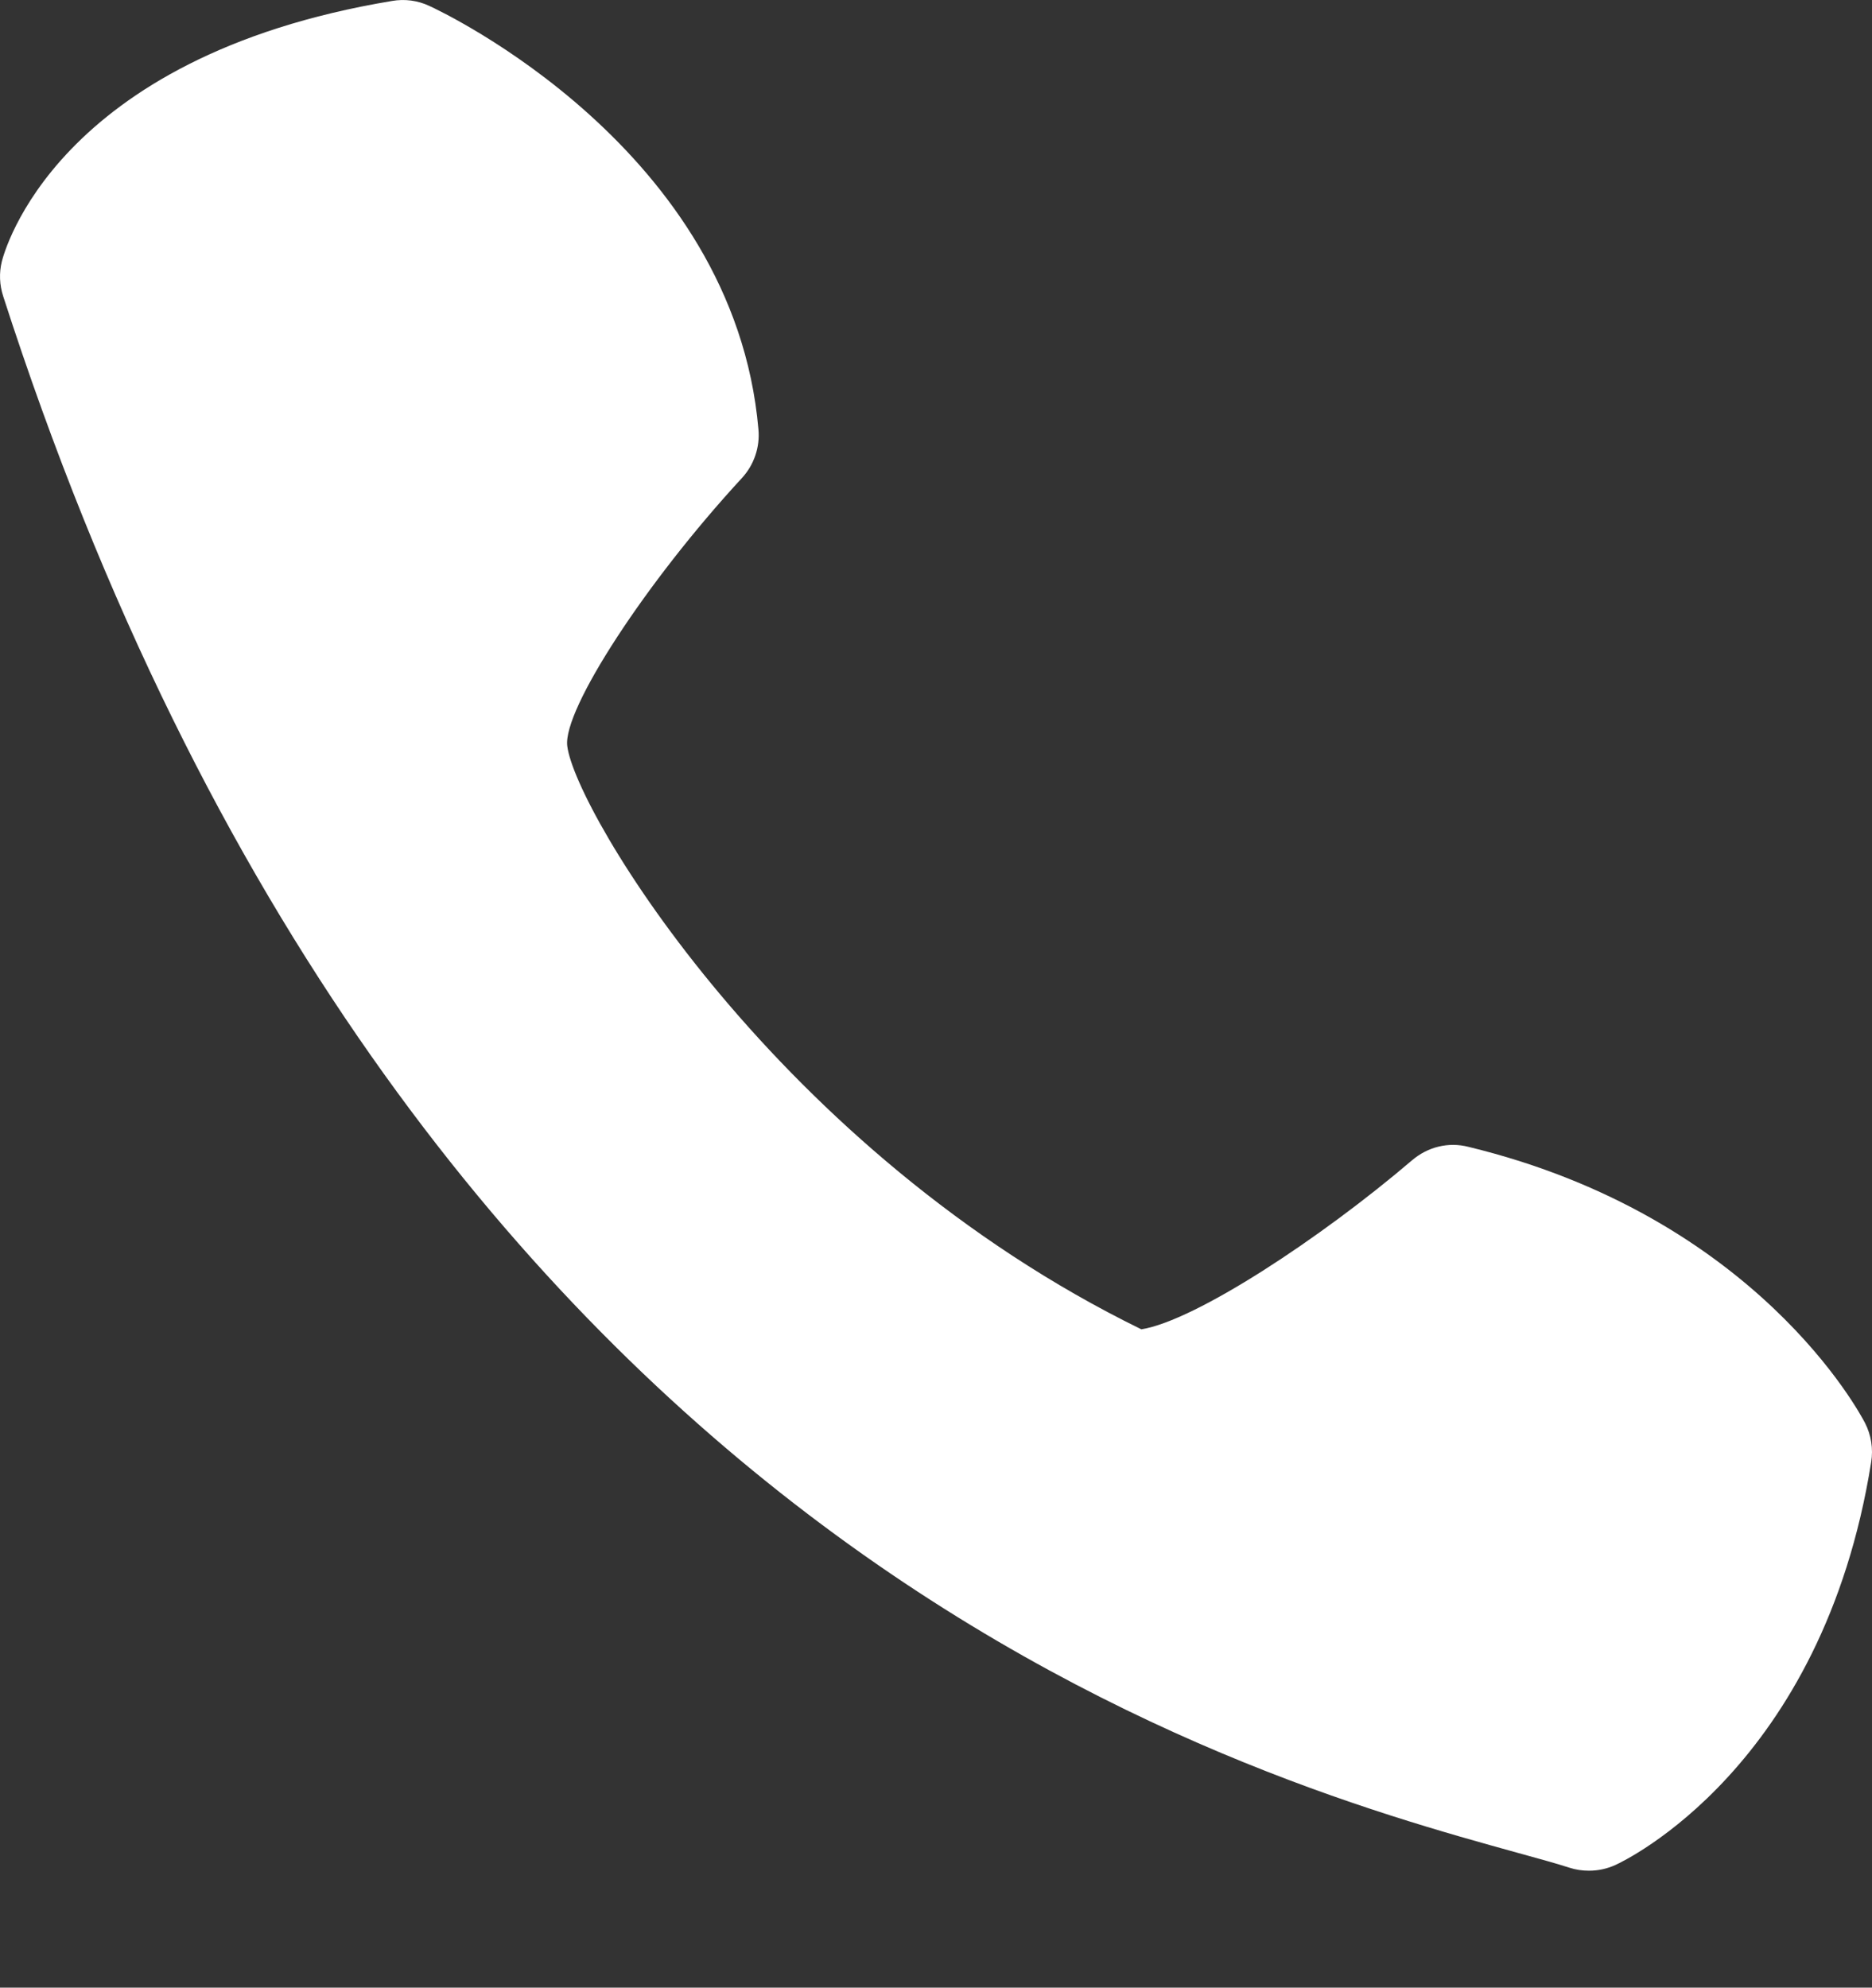 <?xml version="1.0" encoding="utf-8"?>
<!-- Generator: Adobe Illustrator 15.0.0, SVG Export Plug-In . SVG Version: 6.00 Build 0)  -->
<!DOCTYPE svg PUBLIC "-//W3C//DTD SVG 1.1//EN" "http://www.w3.org/Graphics/SVG/1.1/DTD/svg11.dtd">
<svg version="1.1" id="Ebene_1" xmlns="http://www.w3.org/2000/svg" xmlns:xlink="http://www.w3.org/1999/xlink" x="0px" y="0px"
	 width="32.021px" height="34px" viewBox="15.989 16 32.021 34" enable-background="new 15.989 16 32.021 34" xml:space="preserve">
<rect x="15.989" y="16" width="32.021" height="34" fill="#333333" stroke="none"/>
<g id="Layer_1">
	<g display="none">
		<circle fill="#099999" cx="32" cy="32" r="32"/>
	</g>
	<g display="none" opacity="0.2">
		<g display="inline">
			<path fill="#231F20" d="M28.962,25.343c-0.417-4.794-5.418-7.146-5.63-7.242c-0.199-0.094-0.421-0.122-0.635-0.085
				c-5.774,0.958-6.642,4.318-6.677,4.458c-0.048,0.196-0.039,0.399,0.022,0.589c6.886,21.367,21.198,25.328,25.903,26.63
				c0.361,0.1,0.66,0.181,0.888,0.255C42.943,49.984,43.057,50,43.169,50c0.155,0,0.31-0.033,0.452-0.098
				c0.145-0.065,3.544-1.668,4.375-6.892c0.037-0.227,0-0.463-0.105-0.668c-0.074-0.144-1.853-3.528-6.783-4.724
				c-0.346-0.089-0.698,0.002-0.965,0.229c-1.556,1.329-3.705,2.745-4.631,2.892c-6.218-3.04-9.688-8.872-9.82-9.979
				c-0.076-0.622,1.348-2.806,2.987-4.582C28.886,25.954,28.991,25.649,28.962,25.343z"/>
		</g>
	</g>
	<g>
		<g>
			<path fill="#FFFFFF" d="M28.962,23.343c-0.417-4.794-5.418-7.146-5.63-7.242c-0.199-0.094-0.421-0.122-0.635-0.085
				c-5.774,0.958-6.642,4.318-6.677,4.458c-0.048,0.196-0.039,0.399,0.022,0.589c6.886,21.367,21.198,25.328,25.903,26.63
				c0.361,0.1,0.66,0.181,0.888,0.255C42.943,47.984,43.057,48,43.169,48c0.155,0,0.31-0.033,0.452-0.098
				c0.145-0.065,3.544-1.668,4.375-6.892c0.037-0.227,0-0.463-0.105-0.668c-0.074-0.144-1.853-3.528-6.783-4.724
				c-0.346-0.089-0.698,0.002-0.965,0.229c-1.556,1.329-3.705,2.745-4.631,2.892c-6.218-3.04-9.688-8.872-9.82-9.979
				c-0.076-0.622,1.348-2.806,2.987-4.582C28.886,23.954,28.991,23.649,28.962,23.343z"/>
		</g>
	</g>
</g>
<g id="Layer_2" display="none">
</g>
</svg>
